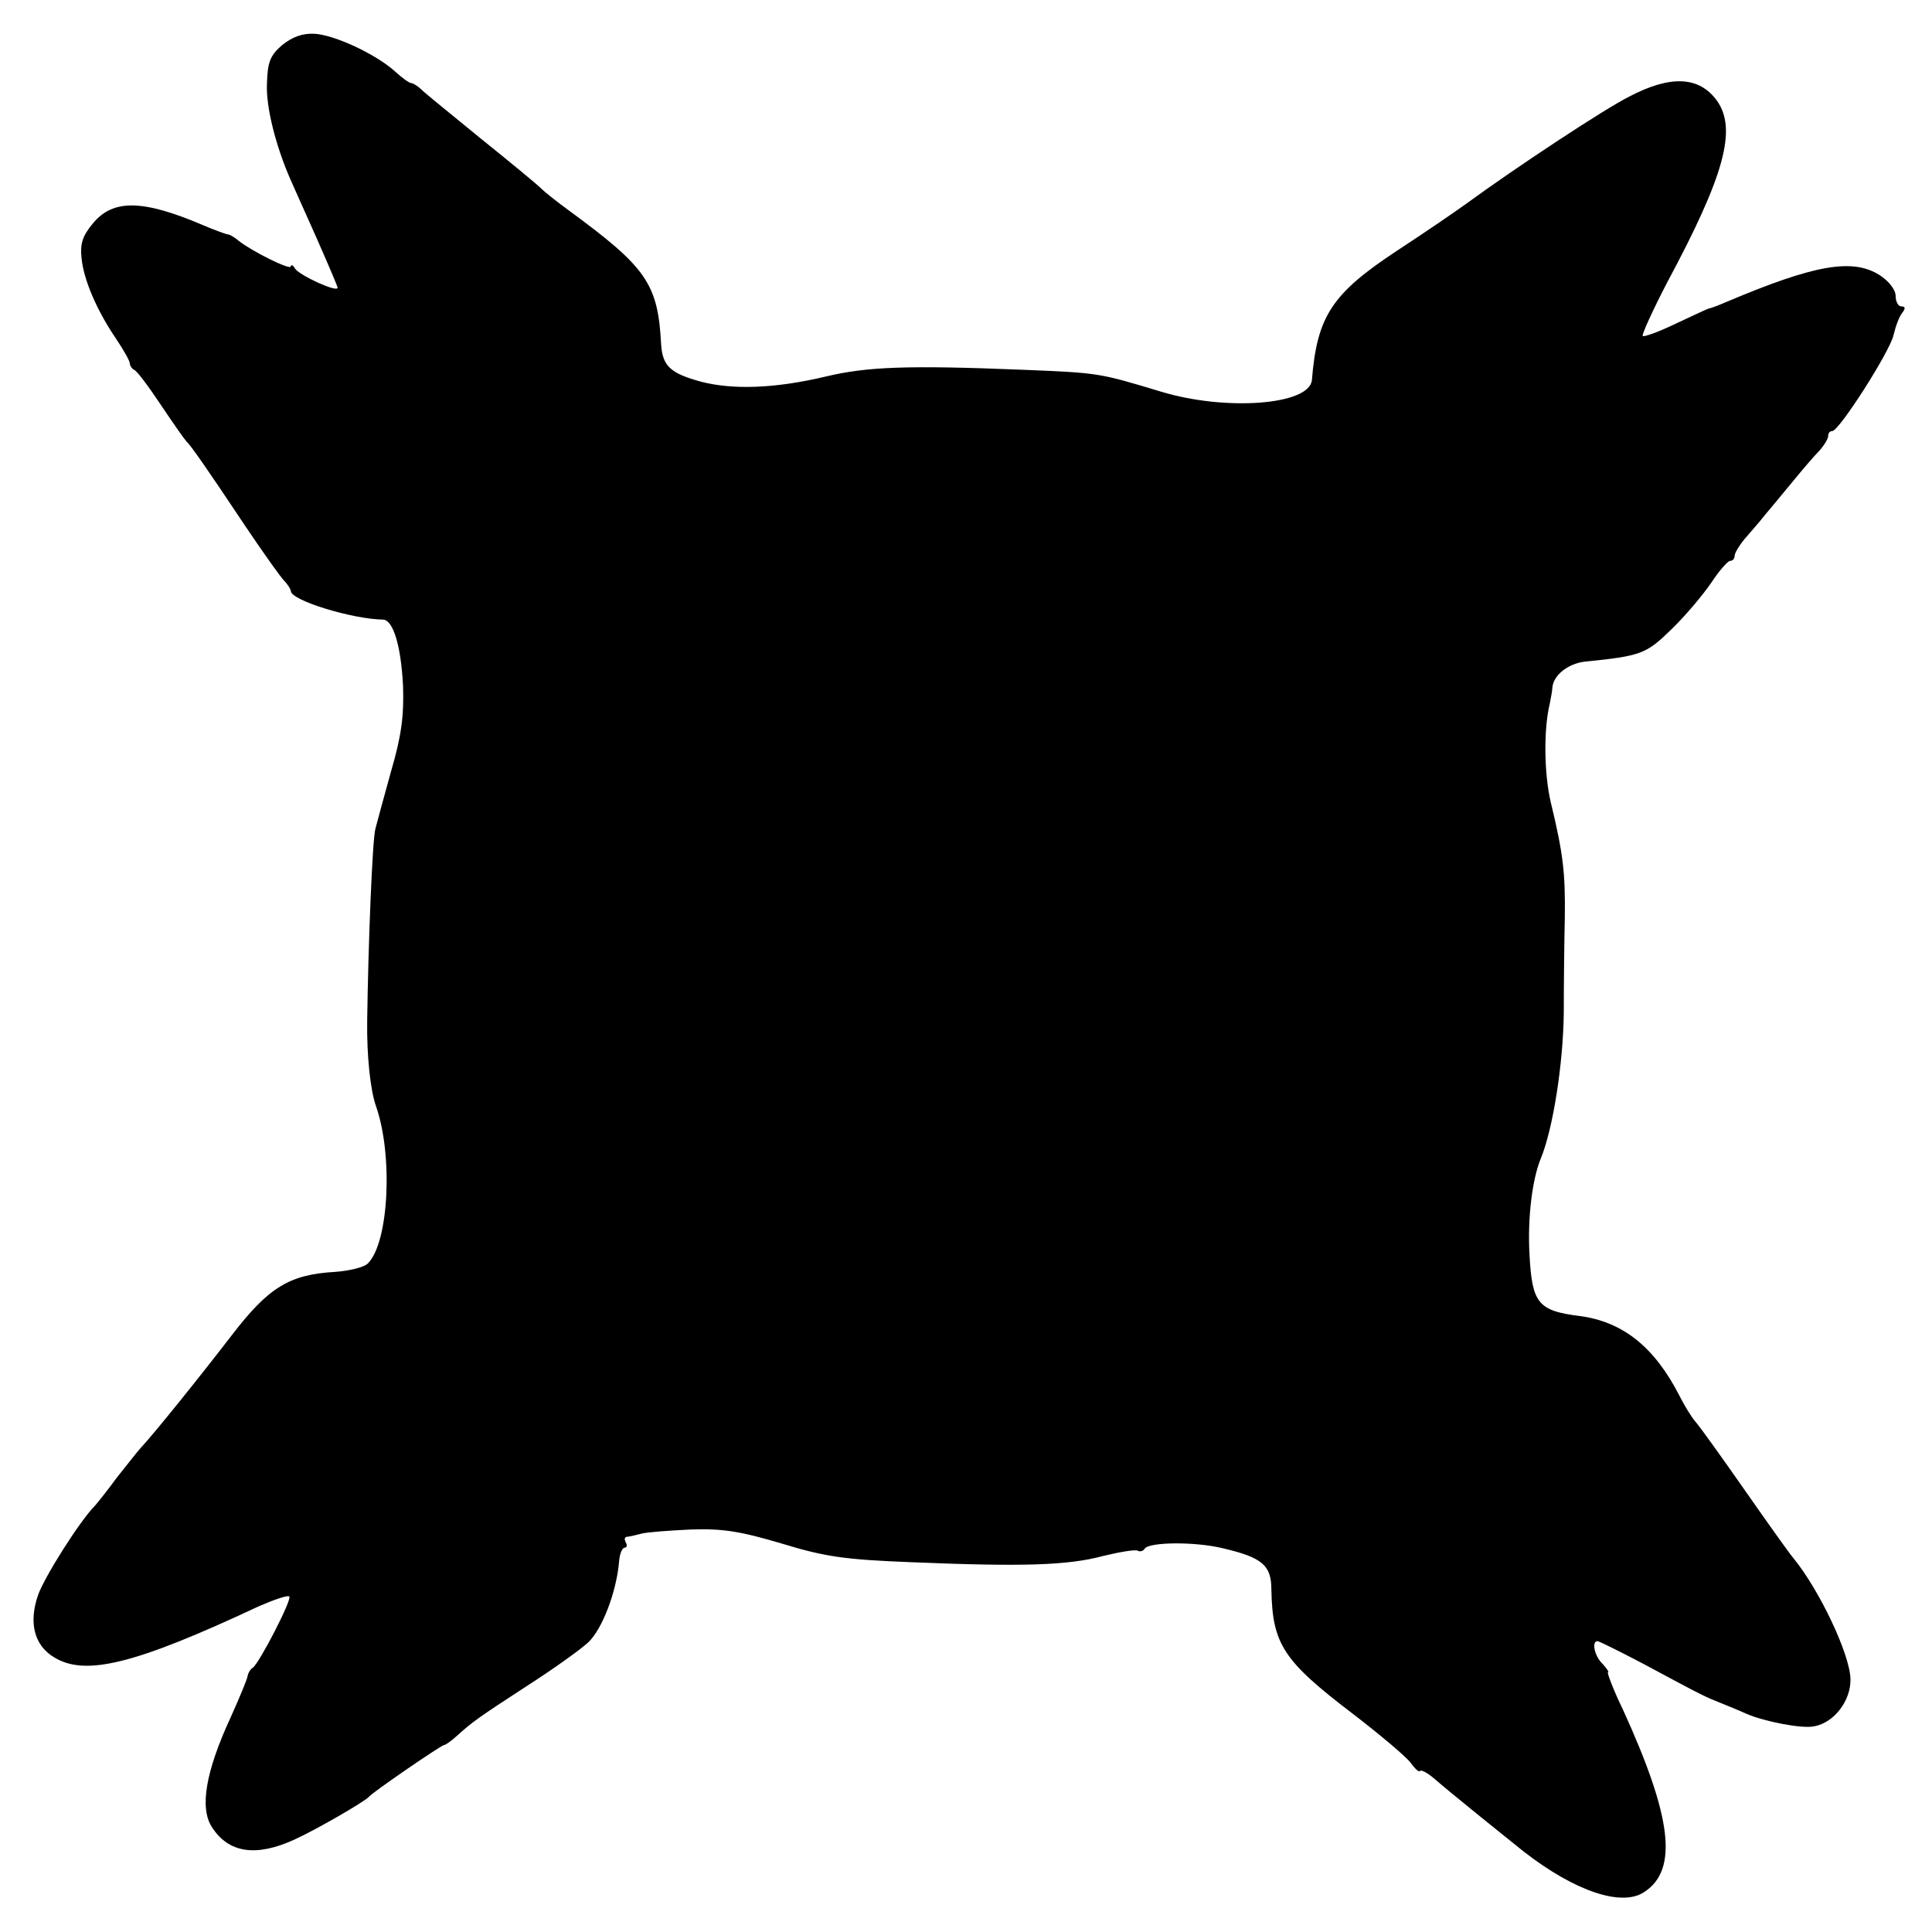 <?xml version="1.0" standalone="no"?>
<!DOCTYPE svg PUBLIC "-//W3C//DTD SVG 20010904//EN"
 "http://www.w3.org/TR/2001/REC-SVG-20010904/DTD/svg10.dtd">
<svg version="1.0" xmlns="http://www.w3.org/2000/svg"
 width="372pt" height="372pt" viewBox="0 0 372 372"
 preserveAspectRatio="xMidYMid meet">
<g transform="translate(0,372) scale(0.1,-0.1)"
fill="#000000" stroke="none">
<path d="M543 3633 c-23 -20 -28 -33 -29 -75 -2 -44 17 -119 45 -183 5 -11 27
-61 50 -112 22 -50 41 -94 41 -97 0 -10 -74 24 -82 37 -4 7 -8 8 -8 4 0 -8
-73 28 -100 49 -8 7 -18 13 -23 13 -4 1 -24 8 -45 17 -117 50 -174 51 -213 4
-20 -24 -25 -39 -22 -67 4 -42 30 -102 67 -156 14 -21 26 -42 26 -47 0 -4 4
-10 8 -12 5 -1 28 -32 52 -68 24 -36 46 -67 49 -70 8 -7 38 -50 112 -161 35
-52 69 -100 76 -107 7 -7 13 -17 13 -20 0 -18 118 -54 177 -55 20 0 35 -50 39
-127 2 -58 -3 -97 -23 -165 -14 -50 -27 -99 -30 -110 -6 -19 -14 -224 -16
-370 -1 -67 6 -134 17 -165 33 -94 25 -263 -16 -303 -7 -7 -35 -14 -63 -16
-88 -5 -128 -30 -198 -121 -60 -78 -149 -189 -177 -219 -8 -9 -28 -35 -45 -56
-16 -22 -35 -46 -42 -54 -29 -29 -98 -138 -110 -173 -18 -53 -7 -96 31 -119
60 -37 155 -14 394 98 30 13 56 22 59 19 6 -5 -57 -127 -70 -137 -5 -3 -9 -10
-10 -15 0 -5 -15 -41 -33 -81 -48 -104 -60 -174 -36 -211 32 -50 85 -58 159
-24 42 19 135 73 143 82 7 9 140 100 145 100 3 0 14 8 24 17 30 27 39 34 136
97 50 32 103 70 118 84 27 26 54 97 59 155 1 15 6 27 11 27 4 0 5 5 2 10 -3 6
-3 10 2 11 4 0 17 3 28 6 11 3 54 6 95 8 61 2 94 -3 175 -27 85 -26 123 -31
250 -36 217 -9 302 -6 369 12 33 8 63 13 67 10 4 -2 10 -1 13 4 8 13 96 14
150 1 77 -18 94 -33 94 -80 2 -105 23 -137 157 -239 52 -40 102 -82 111 -94 8
-11 16 -19 18 -16 3 3 15 -4 28 -15 26 -23 133 -109 173 -141 98 -76 188 -106
231 -77 66 43 53 145 -41 351 -19 39 -31 72 -29 72 3 0 -2 7 -10 16 -16 15
-22 44 -10 44 3 0 43 -20 87 -43 119 -64 120 -64 150 -76 15 -6 37 -15 50 -21
35 -15 107 -29 130 -24 39 7 71 50 70 91 -1 48 -60 172 -110 233 -7 8 -49 67
-93 130 -44 63 -87 123 -95 132 -8 9 -22 32 -31 50 -48 94 -109 143 -192 154
-81 10 -92 25 -97 118 -4 70 5 145 22 186 23 56 43 181 44 281 0 57 1 140 2
184 1 84 -3 121 -27 220 -13 55 -14 141 -2 190 2 11 5 25 5 31 2 24 30 46 62
50 110 11 119 15 168 63 27 26 61 67 76 89 15 23 32 42 36 42 5 0 9 4 9 10 0
5 9 20 19 32 11 13 29 33 39 46 11 13 35 42 54 65 18 22 41 49 51 59 9 10 17
23 17 28 0 6 3 10 8 10 13 0 111 153 118 185 4 17 11 36 17 43 6 8 6 12 -2 12
-6 0 -11 9 -11 20 0 12 -13 29 -32 41 -52 32 -125 19 -293 -52 -16 -7 -32 -13
-35 -13 -3 -1 -31 -14 -63 -29 -33 -16 -61 -26 -64 -24 -2 3 19 49 47 103 110
205 135 295 96 350 -34 47 -89 50 -169 8 -48 -24 -219 -137 -312 -205 -22 -16
-82 -57 -134 -91 -126 -83 -155 -126 -165 -250 -5 -48 -166 -60 -291 -22 -119
36 -119 36 -265 42 -222 9 -301 6 -380 -13 -97 -23 -178 -26 -240 -10 -59 16
-74 30 -77 71 -6 118 -28 149 -178 259 -22 16 -46 35 -54 43 -7 7 -59 50 -115
95 -55 45 -107 87 -114 94 -7 7 -17 13 -20 13 -4 0 -18 10 -32 23 -37 33 -116
70 -155 72 -23 1 -42 -6 -62 -22z"/>
</g>
</svg>
